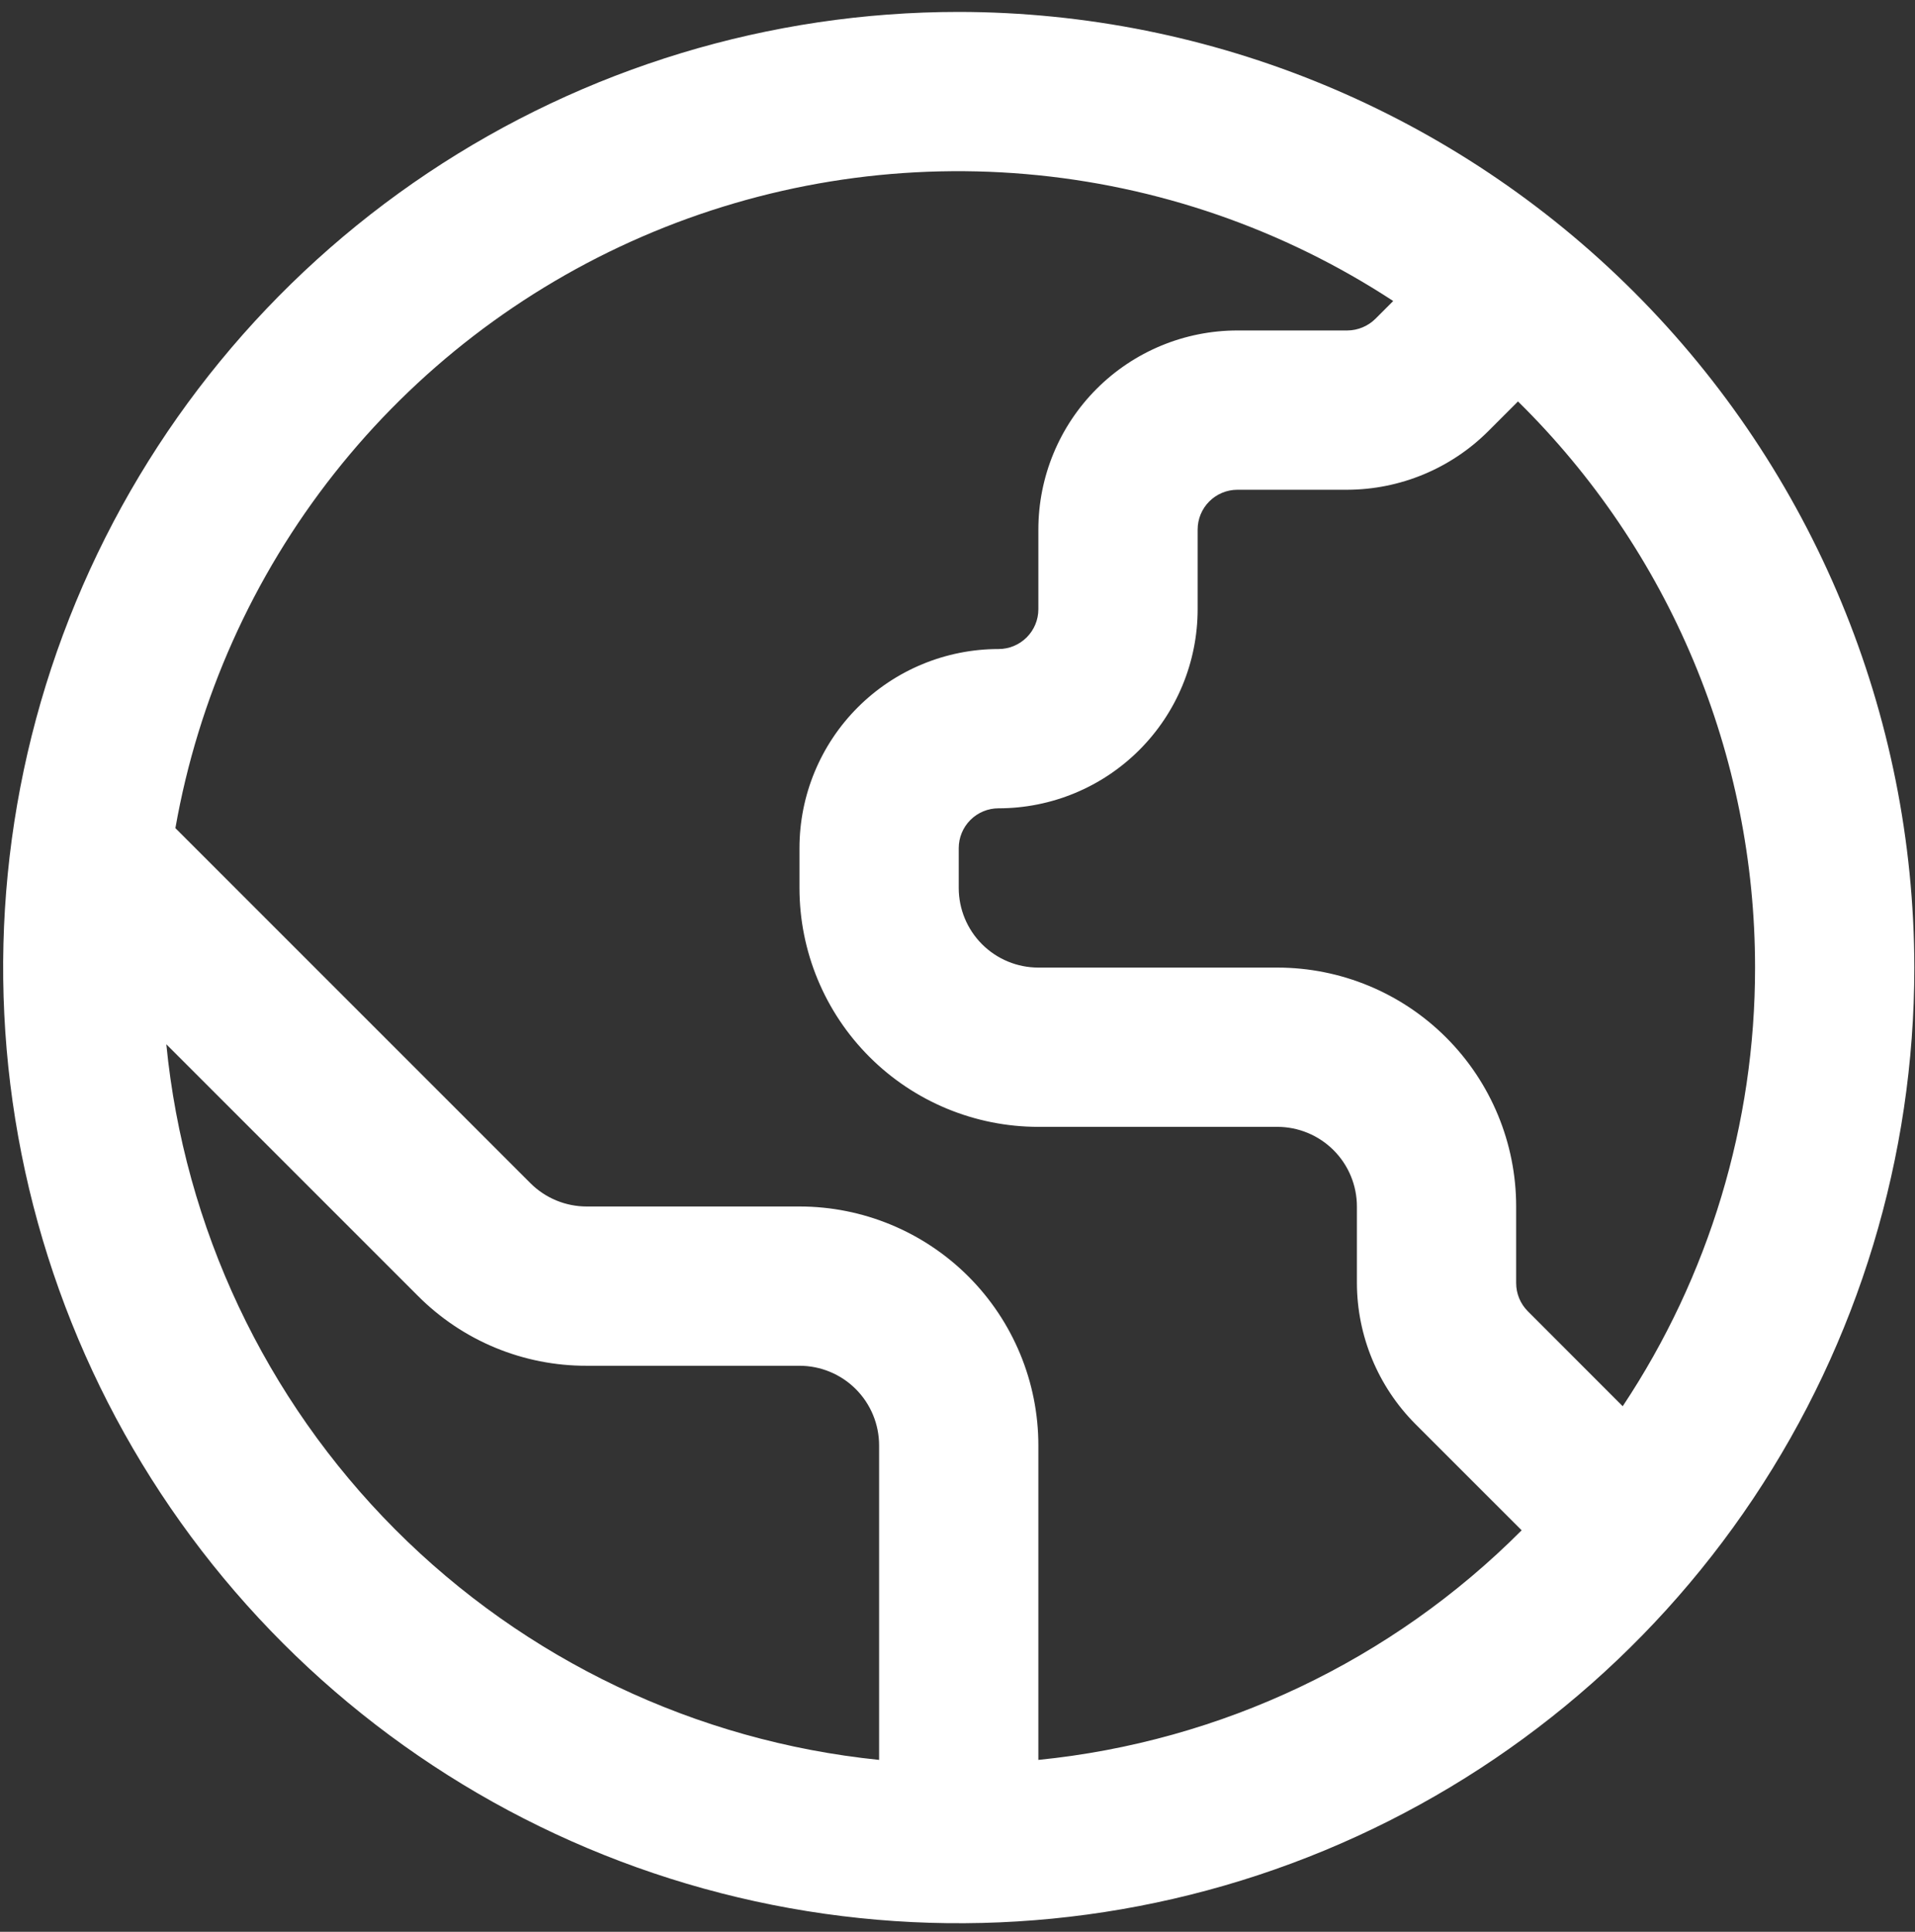 <svg xmlns="http://www.w3.org/2000/svg" width="115" height="116" viewBox="0 0 115 116" fill="none"><rect x="0" y="0" width="115" height="116" fill="#333333" stroke="none"/><path d="M57.574 0.716C46.225 0.716 35.13 4.082 25.693 10.387C16.256 16.693 8.901 25.655 4.558 36.141C0.214 46.626 -0.922 58.165 1.292 69.296C3.506 80.428 8.972 90.653 16.997 98.678C25.023 106.704 35.248 112.169 46.379 114.383C57.511 116.597 69.049 115.461 79.535 111.118C90.02 106.774 98.983 99.419 105.288 89.982C111.594 80.545 114.959 69.451 114.959 58.101C114.943 42.887 108.892 28.3 98.133 17.542C87.375 6.784 72.789 0.733 57.574 0.716ZM105.395 58.101C105.401 67.472 102.636 76.636 97.447 84.441L91.747 78.736C91.3 78.287 91.049 77.68 91.049 77.048V72.447C91.049 68.642 89.537 64.993 86.847 62.303C84.157 59.612 80.508 58.101 76.703 58.101H62.356C61.088 58.101 59.872 57.597 58.975 56.7C58.078 55.803 57.574 54.587 57.574 53.319V50.928C57.574 50.294 57.826 49.686 58.275 49.237C58.723 48.789 59.331 48.537 59.965 48.537C63.136 48.537 66.177 47.277 68.419 45.035C70.661 42.793 71.921 39.752 71.921 36.582V31.8C71.921 31.165 72.172 30.557 72.621 30.109C73.069 29.66 73.677 29.409 74.312 29.409H80.906C84.074 29.399 87.11 28.142 89.356 25.908L91.159 24.105C95.669 28.543 99.251 33.835 101.695 39.672C104.139 45.508 105.397 51.773 105.395 58.101ZM9.988 62.706L25.09 77.808C26.419 79.145 28 80.206 29.742 80.927C31.484 81.649 33.352 82.017 35.237 82.011H48.01C49.279 82.011 50.495 82.515 51.392 83.412C52.288 84.309 52.792 85.525 52.792 86.793V105.678C41.794 104.555 31.523 99.663 23.722 91.831C15.92 83.998 11.068 73.708 9.988 62.706ZM62.356 105.678V86.793C62.356 82.989 60.845 79.34 58.155 76.649C55.464 73.959 51.815 72.447 48.01 72.447H35.237C34.609 72.448 33.986 72.324 33.405 72.084C32.824 71.843 32.296 71.491 31.852 71.046L10.533 49.728C11.902 41.948 15.18 34.63 20.074 28.43C24.968 22.23 31.325 17.342 38.574 14.204C45.823 11.067 53.738 9.778 61.608 10.454C69.478 11.129 77.057 13.748 83.665 18.075L82.594 19.146C82.144 19.59 81.538 19.841 80.906 19.844H74.312C71.141 19.844 68.1 21.104 65.858 23.346C63.616 25.588 62.356 28.629 62.356 31.8V36.582C62.356 37.216 62.105 37.824 61.656 38.272C61.208 38.721 60.6 38.973 59.965 38.973C56.795 38.973 53.754 40.232 51.512 42.474C49.27 44.716 48.01 47.757 48.01 50.928V53.319C48.01 57.124 49.522 60.773 52.212 63.463C54.903 66.154 58.552 67.665 62.356 67.665H76.703C77.971 67.665 79.187 68.169 80.084 69.066C80.981 69.963 81.485 71.179 81.485 72.447V77.048C81.494 80.215 82.752 83.251 84.985 85.498L91.379 91.891C83.591 99.706 73.334 104.578 62.356 105.678Z" fill="white"></path></svg>
